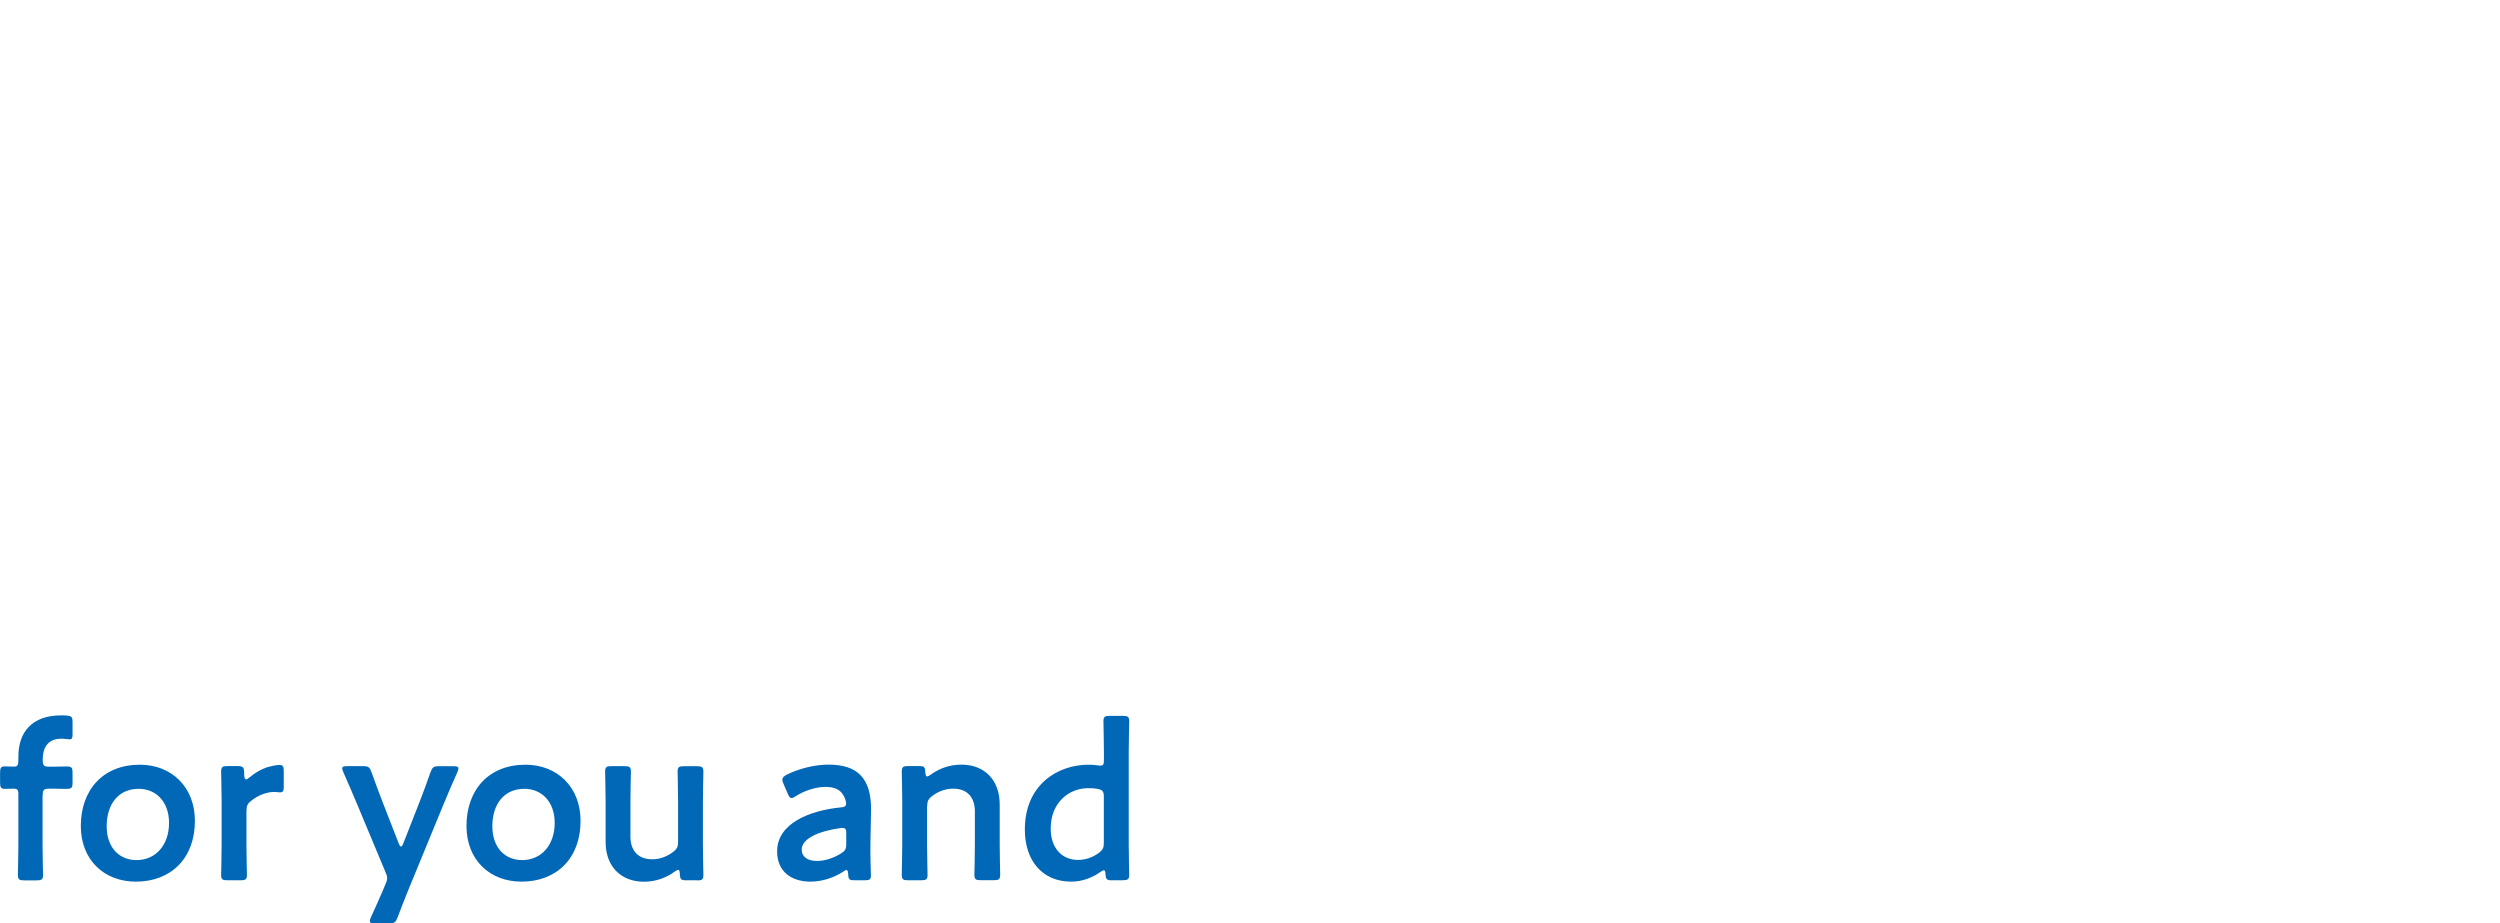 <?xml version="1.0" encoding="UTF-8"?>
<svg id="_レイヤー_1" data-name="レイヤー_1" xmlns="http://www.w3.org/2000/svg" viewBox="0 0 314.27 116.07">
  <defs>
    <style>
      .cls-1 {
        fill: #0068b6;
      }
    </style>
  </defs>
  <path class="cls-1" d="M5.35,99.97v6.22c0,1.23.06,3.58.06,3.78,0,.59-.17.7-.81.7h-1.54c-.64,0-.81-.11-.81-.7,0-.2.06-2.55.06-3.78v-6.41c0-.5-.17-.64-.56-.64-.31,0-.78.03-1.12.03-.53,0-.62-.2-.62-.84v-1.15c0-.64.08-.84.62-.84.34,0,.81.03,1.12.03.42,0,.56-.14.56-.81v-.45c0-3.08,1.71-5.18,5.38-5.18.25,0,.5,0,.76.03.56.06.67.2.67.76v1.6c0,.45-.06.62-.36.62-.22,0-.62-.08-1.04-.08-1.76,0-2.35,1.2-2.35,2.6,0,.81.14.92.84.92h.42c.5,0,1.37-.03,1.65-.03.73,0,.84.11.84.81v1.2c0,.7-.11.81-.84.81-.25,0-1.15-.03-1.65-.03h-.42c-.7,0-.84.14-.84.84ZM17.58,96.13c3.95,0,6.92,2.77,6.92,7.06,0,4.7-3,7.64-7.42,7.64-3.98,0-6.92-2.72-6.92-7,0-4.51,2.77-7.7,7.42-7.7ZM17.44,99.16c-2.63,0-4.03,2.02-4.03,4.7s1.57,4.26,3.75,4.26c2.41,0,4.09-1.88,4.09-4.68,0-2.63-1.62-4.28-3.81-4.28ZM30.98,101.9v4.28c0,1.26.06,3.58.06,3.78,0,.59-.17.7-.81.7h-1.62c-.64,0-.81-.11-.81-.7,0-.2.06-2.52.06-3.78v-5.4c0-1.26-.06-3.58-.06-3.78,0-.59.17-.7.81-.7h1.18c.73,0,.9.11.9.84,0,.62.08.84.25.84.08,0,.22-.08.42-.25.7-.59,1.43-1.01,2.24-1.29.5-.14,1.15-.28,1.54-.28.42,0,.53.2.53.76v2.13c0,.42-.17.56-.48.56-.14,0-.39-.06-.67-.06-.95,0-2.04.39-2.91,1.09-.48.36-.62.64-.62,1.26ZM55.89,100.78l-4.56,11.09c-.42,1.04-.84,2.1-1.34,3.42-.25.67-.39.78-1.12.78h-1.76c-.45,0-.62-.06-.62-.28,0-.11.03-.25.14-.48.64-1.4,1.12-2.49,1.48-3.33l.34-.81c.14-.31.22-.56.22-.78s-.08-.48-.22-.78l-3.67-8.79c-.53-1.23-.98-2.32-1.62-3.75-.08-.2-.14-.36-.14-.48,0-.22.2-.28.64-.28h1.93c.73,0,.87.11,1.12.78.5,1.4.92,2.55,1.37,3.7l2.02,5.18c.11.28.2.45.31.45.08,0,.2-.14.31-.45l2.02-5.15c.45-1.15.87-2.3,1.37-3.72.25-.67.39-.78,1.12-.78h1.76c.45,0,.64.06.64.28,0,.11-.06.28-.14.48-.67,1.48-1.15,2.63-1.6,3.72ZM66.06,96.13c3.95,0,6.92,2.77,6.92,7.06,0,4.7-3,7.64-7.42,7.64-3.98,0-6.92-2.72-6.92-7,0-4.51,2.77-7.7,7.42-7.7ZM65.92,99.16c-2.63,0-4.03,2.02-4.03,4.7s1.57,4.26,3.75,4.26c2.41,0,4.09-1.88,4.09-4.68,0-2.63-1.62-4.28-3.81-4.28ZM87.64,110.66h-1.34c-.67,0-.81-.08-.84-.81-.03-.36-.06-.5-.2-.5-.08,0-.22.06-.42.2-1.06.78-2.38,1.29-3.89,1.29-2.88,0-4.82-1.9-4.82-5.01v-5.07c0-1.23-.06-3.56-.06-3.75,0-.59.17-.7.81-.7h1.62c.64,0,.81.11.81.7,0,.2-.06,2.52-.06,3.75v4.4c0,1.71.9,2.86,2.74,2.86.87,0,1.76-.28,2.63-.92.48-.39.62-.64.62-1.26v-5.07c0-1.23-.06-3.56-.06-3.75,0-.59.17-.7.81-.7h1.62c.64,0,.81.11.81.7,0,.2-.06,2.52-.06,3.75v5.43c0,1.26.06,3.58.06,3.78,0,.59-.17.7-.81.7ZM108.69,110.66h-1.26c-.64,0-.78-.06-.81-.81-.03-.31-.06-.48-.22-.48-.08,0-.2.06-.39.2-1.2.78-2.69,1.26-4.12,1.26-2.41,0-4.2-1.26-4.2-3.81,0-3.58,4.23-5.15,7.98-5.52.48-.03.67-.14.7-.45,0-.28-.17-.87-.45-1.23-.39-.59-1.09-.9-2.16-.9-1.23,0-2.69.5-3.7,1.15-.25.17-.42.25-.56.25-.2,0-.31-.17-.48-.56l-.53-1.23c-.11-.22-.14-.39-.14-.53,0-.25.17-.42.56-.62,1.46-.73,3.44-1.26,5.24-1.26,3.58,0,5.35,1.65,5.35,5.6l-.08,4.26c-.03,1.6.06,3.61.06,4.09s-.17.59-.78.59ZM106.39,104.84c0-.56-.08-.76-.48-.76-.11,0-.2,0-.34.03-2.58.36-4.79,1.29-4.79,2.69,0,.92.76,1.43,1.93,1.43.98,0,2.07-.36,2.97-.92.56-.34.7-.56.7-1.23v-1.23ZM116.54,101.34v4.84c0,1.26.06,3.58.06,3.78,0,.59-.17.7-.81.7h-1.62c-.64,0-.81-.11-.81-.7,0-.2.06-2.52.06-3.78v-5.4c0-1.26-.06-3.58-.06-3.78,0-.59.17-.7.81-.7h1.34c.67,0,.78.11.81.78.03.36.08.53.22.53.08,0,.22-.06.42-.2,1.06-.78,2.38-1.29,3.89-1.29,2.88,0,4.82,1.9,4.82,5.01v5.04c0,1.26.06,3.58.06,3.78,0,.59-.17.7-.81.7h-1.62c-.64,0-.81-.11-.81-.7,0-.2.06-2.52.06-3.78v-4.17c0-1.71-.9-2.86-2.74-2.86-.87,0-1.76.28-2.63.92-.48.39-.62.64-.62,1.26ZM141.15,110.66h-1.37c-.64,0-.78-.11-.81-.78-.03-.34-.06-.48-.2-.48-.08,0-.22.06-.42.2-.98.7-2.27,1.23-3.7,1.23-3.56,0-5.82-2.58-5.82-6.55,0-5.6,4.09-8.15,8.01-8.15.39,0,.76.03,1.12.08.17.03.28.03.39.03.36,0,.42-.17.42-.73v-1.04c0-1.26-.06-3.58-.06-3.78,0-.59.17-.7.81-.7h1.62c.64,0,.81.11.81.7,0,.2-.06,2.52-.06,3.78v11.7c0,1.26.06,3.58.06,3.78,0,.59-.17.7-.81.7ZM137.96,99.16c-.34-.06-.73-.08-1.18-.08-2.38,0-4.7,1.79-4.7,5.07,0,2.52,1.46,3.95,3.44,3.95.98,0,1.85-.34,2.6-.87.5-.39.64-.64.64-1.26v-5.82c0-.67-.17-.87-.81-.98Z"/>
</svg>